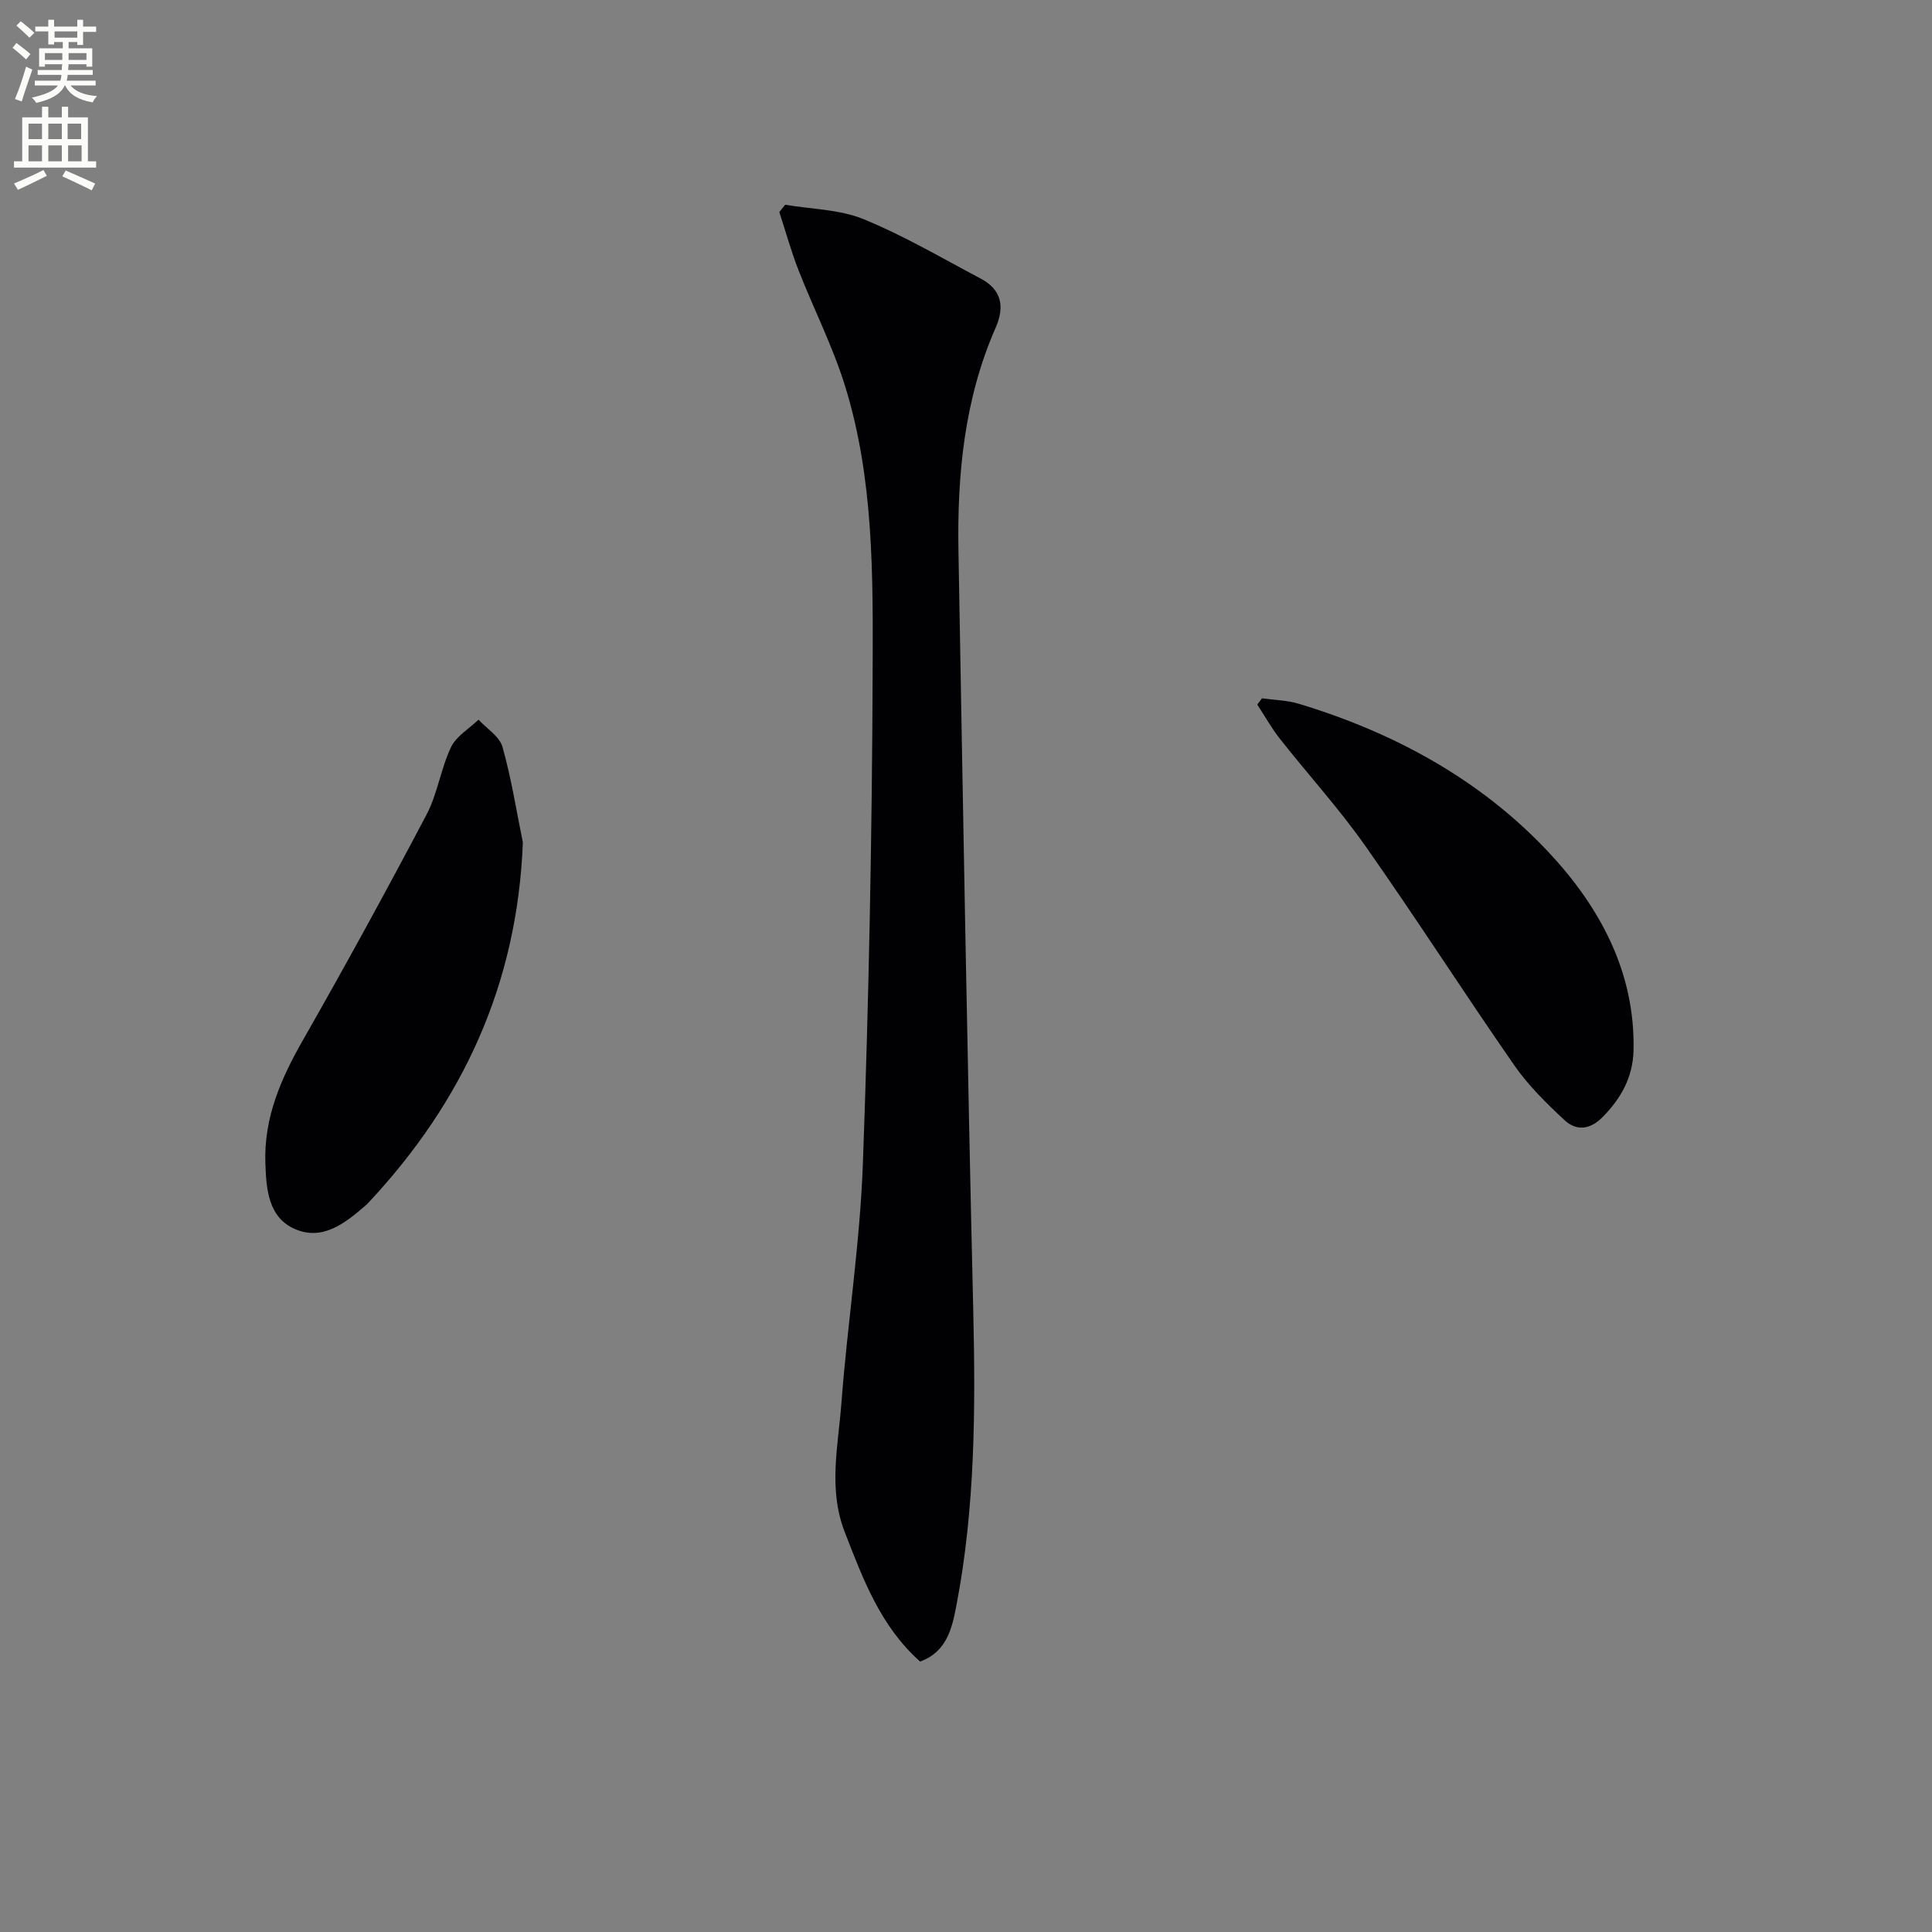 <svg enable-background="new 0 0 400 400" viewBox="0 0 400 400" xmlns="http://www.w3.org/2000/svg"><rect x="0" y="0" width="400" height="400" fill="#808080" stroke="none"/><path d="m2.6 9.9.8-1c.9.7 1.9 1.4 2.9 2.3l-.9 1.1c-1.1-1-2-1.8-2.8-2.4zm.5 10.6c.9-2.1 1.6-4.3 2.3-6.7.4.2.8.4 1.3.6-.7 2.1-1.5 4.3-2.2 6.6zm.3-15.2.9-.9c1 .8 2 1.6 2.8 2.4l-1 1c-.9-.9-1.8-1.7-2.7-2.5zm12.6-1.2h1.2v1.4h2.7v1.1h-2.7v2.7h-1.2v-.6h-1.8v1.3h4.9v3.8h-1.2v-.5h-3.7c0 .4-.1.9-.1 1.2h5.1v1h-5.2c0 .5-.1.9-.2 1.2h6v1h-5.2c1.1 1.3 2.9 2 5.5 2.2-.4.4-.7.8-.9 1.3-2.9-.5-4.8-1.6-5.7-3.5h-.1c-.8 1.7-2.7 2.9-5.9 3.6-.2-.4-.6-.8-.9-1.1 2.8-.6 4.6-1.4 5.4-2.5h-4.8v-1h5.3c.1-.3.2-.7.2-1.2h-4.9v-1h5c0-.4 0-.8.1-1.2h-3.6v.5h-1.2v-3.8h4.9v-1.3h-1.8v.5h-1.2v-2.7h-2.7v-1h2.7v-1.4h1.2v1.4h4.8zm-6.7 8.3h3.6c0-.4 0-.9 0-1.4h-3.6zm1.9-4.6h4.8v-1.3h-4.7v1.3zm6.7 3.2h-3.7v1.4h3.7z" fill="#fbfcfa"/><path d="m8.7 22.1h1.3v2.2h2.8v-2.2h1.3v2.2h4.1v9.1h1.7v1.3h-17v-1.3h1.7v-9.1h4.1zm.3 13.1.7 1.2c-1.8.9-3.8 1.9-6 2.9-.2-.4-.5-.8-.8-1.3 2.3-1 4.4-1.9 6.1-2.8zm-3.1-6.4h2.8v-3.2h-2.8zm0 4.6h2.8v-3.3h-2.8zm4.1-4.6h2.8v-3.2h-2.8zm0 4.6h2.8v-3.3h-2.8zm3.6 1.9c2.1.9 4.1 1.8 6.1 2.7l-.7 1.4c-2.2-1.1-4.2-2-6.1-2.9zm3.2-9.7h-2.8v3.2h2.8zm-2.7 7.8h2.8v-3.3h-2.8z" fill="#fbfcfa"/><g fill="#010104"><path d="m190.5 344.01c-8.17-7.27-11.81-17.02-15.61-26.83-3.46-8.93-1.35-17.79-.69-26.63 1.25-16.56 3.85-33.04 4.45-49.61 1.23-33.91 1.9-67.85 2.02-101.79.07-19.9.27-40.02-5.74-59.33-2.55-8.18-6.49-15.91-9.62-23.91-1.53-3.92-2.65-8-3.96-12.01.4-.5.81-1.01 1.21-1.51 5.44.93 11.24.95 16.22 2.98 8.38 3.43 16.26 8.08 24.3 12.33 4.31 2.28 4.95 5.83 3.07 10.12-6.5 14.78-7.99 30.43-7.71 46.31.93 52.4 1.82 104.8 3.06 157.19.48 20.48.39 40.87-3.48 61.04-.89 4.62-1.92 9.61-7.52 11.65z"/><path d="m108.25 174.4c-1.12 29.33-12.42 53.76-32.07 74.71-.11.12-.23.25-.35.35-4.24 3.66-8.91 7.5-14.7 5.03-5.6-2.39-6.01-8.27-6.19-13.71-.31-9.33 3.19-17.4 7.73-25.35 8.81-15.43 17.34-31.03 25.63-46.75 2.29-4.35 2.96-9.53 5.08-13.99 1.08-2.28 3.74-3.81 5.69-5.69 1.71 1.86 4.34 3.46 4.96 5.63 1.83 6.47 2.87 13.17 4.22 19.77z"/><path d="m261.28 144.58c2.54.36 5.18.39 7.6 1.12 19.77 5.97 37.69 15.73 51.74 30.74 10.48 11.19 18 24.76 17.58 41.14-.14 5.46-2.59 9.82-6.36 13.66-2.58 2.64-5.44 3-7.94.66-3.74-3.49-7.48-7.16-10.38-11.33-10.43-15.02-20.3-30.44-30.82-45.4-5.44-7.73-11.84-14.77-17.71-22.21-1.75-2.22-3.13-4.72-4.69-7.09.34-.42.66-.86.98-1.29z"/></g></svg>
